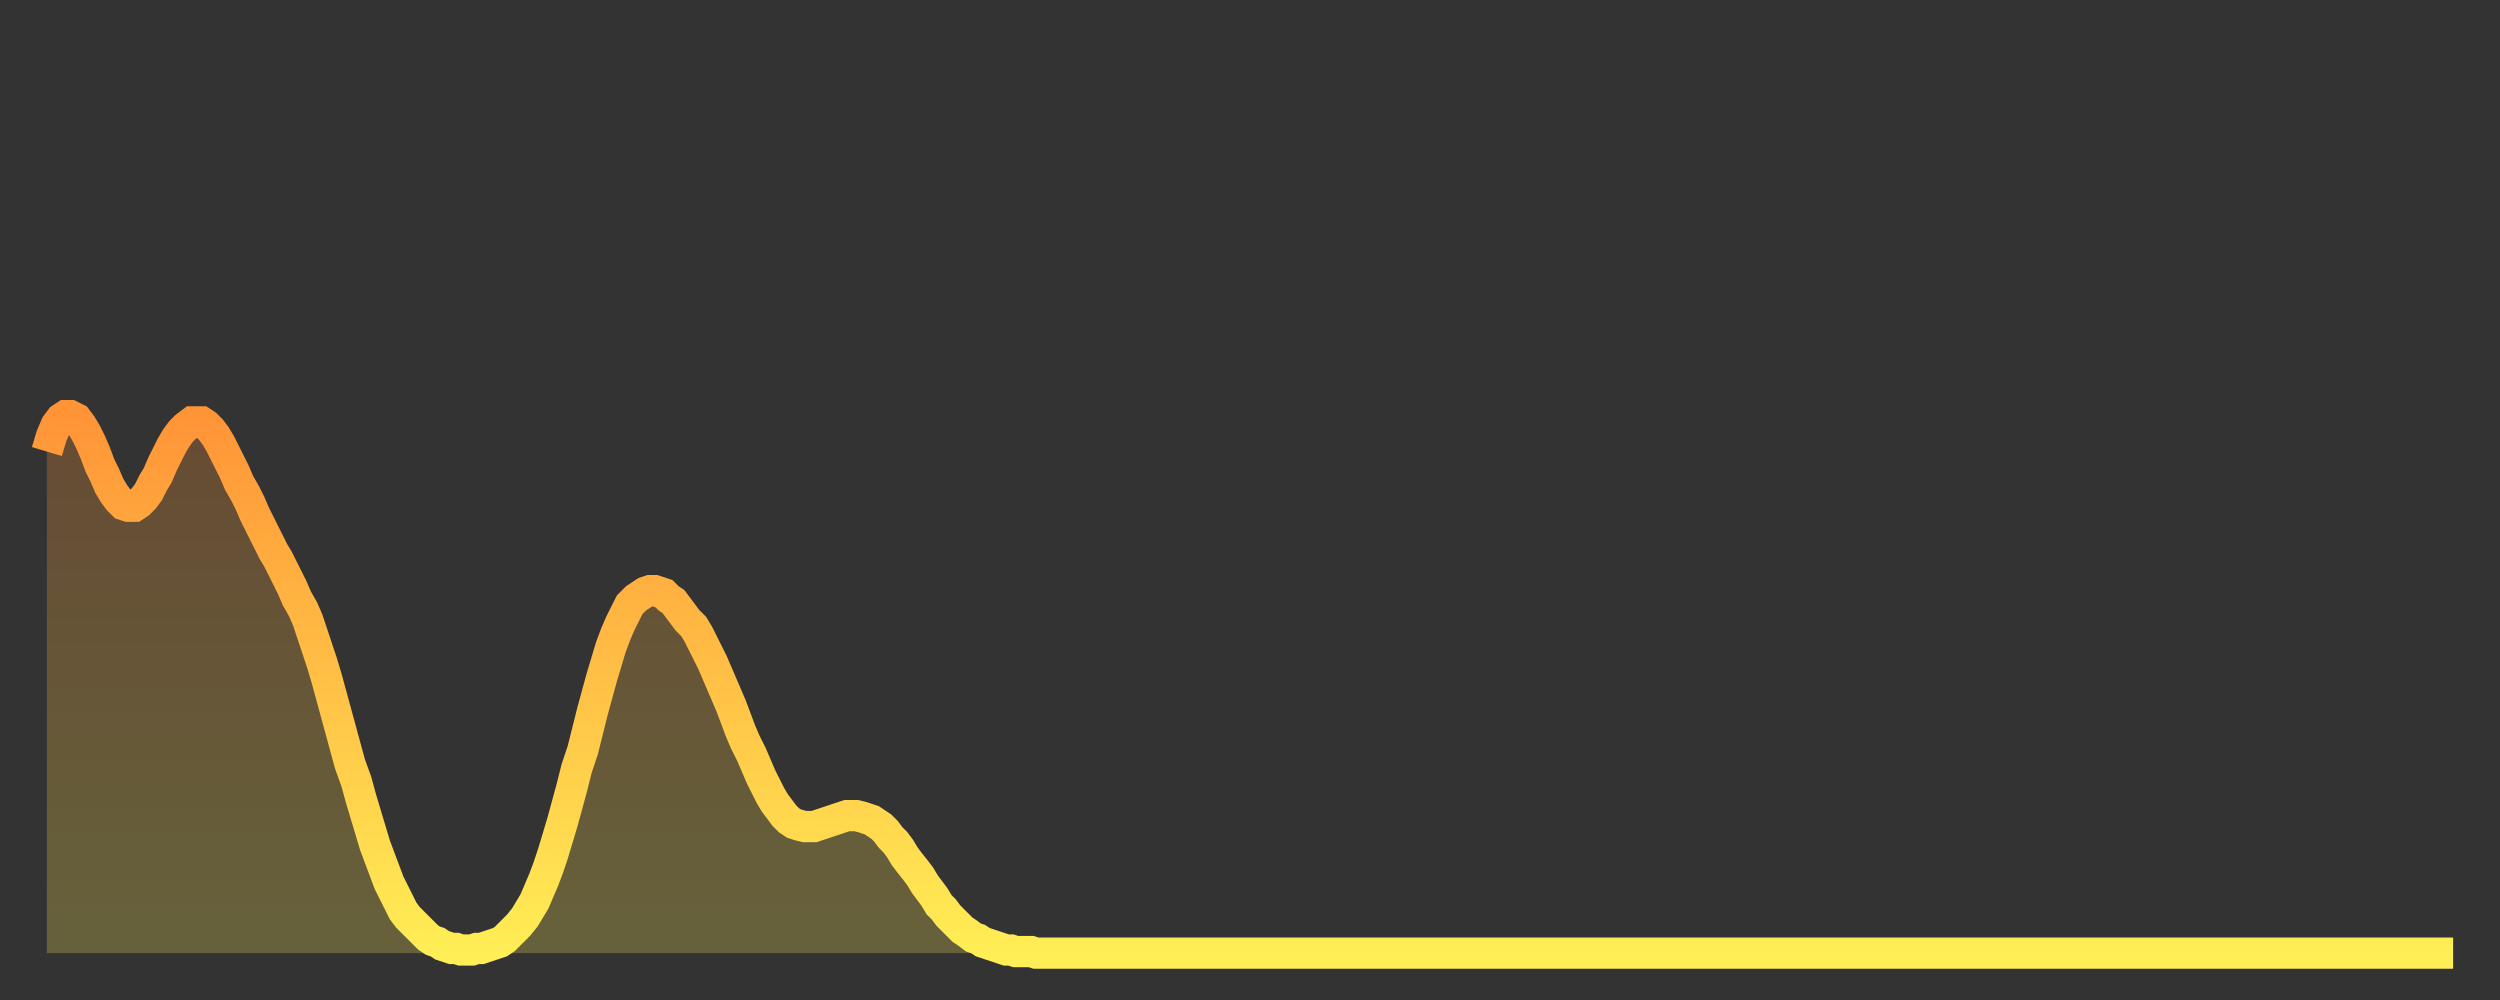 <?xml version="1.0" encoding="utf-8" ?>
<svg baseProfile="full" height="64" version="1.1" width="160" xmlns="http://www.w3.org/2000/svg" xmlns:ev="http://www.w3.org/2001/xml-events" xmlns:xlink="http://www.w3.org/1999/xlink"><rect width="100%" height="100%" fill="#333333" stroke="none"/><defs><linearGradient id="id6045168" x1="0" x2="0" y1="0" y2="1"><stop offset="0%" stop-color="#ff9437" /><stop offset="50%" stop-color="#ffc146" /><stop offset="100%" stop-color="#ffee55" /></linearGradient></defs><g transform="translate(3,3)"><g><path d="M 0.0 25.9 0.3 24.9 0.6 24.2 0.9 23.8 1.2 23.6 1.5 23.6 1.9 23.8 2.2 24.2 2.5 24.7 2.8 25.3 3.1 26.0 3.4 26.8 3.7 27.4 4.0 28.1 4.3 28.6 4.6 29.0 4.9 29.3 5.2 29.4 5.6 29.4 5.9 29.2 6.2 28.9 6.5 28.5 6.8 27.9 7.1 27.4 7.4 26.7 7.7 26.1 8.0 25.5 8.3 25.0 8.6 24.6 8.9 24.3 9.3 24.0 9.6 24.0 9.9 24.0 10.2 24.2 10.5 24.5 10.8 24.9 11.1 25.4 11.4 26.0 11.7 26.6 12.0 27.2 12.3 27.9 12.7 28.6 13.0 29.2 13.3 29.9 13.6 30.5 13.9 31.1 14.2 31.7 14.5 32.3 14.8 32.8 15.1 33.4 15.4 34.0 15.7 34.6 16.0 35.3 16.4 36.0 16.7 36.7 17.0 37.6 17.3 38.5 17.6 39.4 17.9 40.4 18.2 41.5 18.5 42.6 18.8 43.7 19.1 44.8 19.4 45.9 19.8 47.0 20.1 48.1 20.4 49.1 20.7 50.1 21.0 51.1 21.3 51.9 21.6 52.7 21.9 53.5 22.2 54.1 22.5 54.7 22.8 55.3 23.1 55.7 23.5 56.1 23.8 56.4 24.1 56.7 24.4 57.0 24.7 57.2 25.0 57.3 25.3 57.5 25.6 57.6 25.9 57.7 26.2 57.7 26.5 57.8 26.8 57.8 27.2 57.8 27.5 57.7 27.8 57.7 28.1 57.6 28.4 57.5 28.7 57.4 29.0 57.3 29.3 57.1 29.6 56.8 29.9 56.5 30.2 56.2 30.6 55.7 30.9 55.2 31.2 54.7 31.5 54.0 31.8 53.3 32.1 52.5 32.4 51.6 32.7 50.6 33.0 49.6 33.3 48.5 33.6 47.4 33.9 46.2 34.3 45.0 34.6 43.8 34.9 42.6 35.2 41.5 35.5 40.4 35.8 39.4 36.1 38.4 36.4 37.6 36.7 36.9 37.0 36.3 37.3 35.7 37.7 35.3 38.0 35.1 38.3 34.9 38.6 34.8 38.9 34.8 39.2 34.9 39.5 35.0 39.8 35.3 40.1 35.5 40.4 35.9 40.7 36.3 41.0 36.7 41.4 37.1 41.7 37.6 42.0 38.2 42.3 38.8 42.6 39.4 42.9 40.1 43.2 40.8 43.5 41.5 43.8 42.2 44.1 43.0 44.4 43.8 44.7 44.5 45.1 45.3 45.4 46.0 45.7 46.7 46.0 47.3 46.3 47.9 46.6 48.4 46.9 48.8 47.2 49.2 47.5 49.5 47.8 49.7 48.1 49.8 48.5 49.9 48.8 49.9 49.1 49.9 49.4 49.8 49.7 49.7 50.0 49.6 50.3 49.5 50.6 49.4 50.9 49.3 51.2 49.2 51.5 49.2 51.8 49.2 52.2 49.3 52.5 49.4 52.8 49.5 53.1 49.7 53.4 49.9 53.7 50.2 54.0 50.6 54.3 50.9 54.6 51.3 54.9 51.8 55.2 52.2 55.6 52.7 55.9 53.1 56.2 53.6 56.5 54.0 56.8 54.4 57.1 54.9 57.4 55.2 57.7 55.6 58.0 55.9 58.3 56.2 58.6 56.5 58.9 56.7 59.3 57.0 59.6 57.1 59.9 57.3 60.2 57.4 60.5 57.5 60.8 57.6 61.1 57.7 61.4 57.8 61.7 57.8 62.0 57.9 62.3 57.9 62.6 57.9 63.0 57.9 63.3 58.0 63.6 58.0 63.9 58.0 64.2 58.0 64.5 58.0 64.8 58.0 65.1 58.0 65.4 58.0 65.7 58.0 66.0 58.0 66.4 58.0 66.7 58.0 67.0 58.0 67.3 58.0 67.6 58.0 67.9 58.0 68.2 58.0 68.5 58.0 68.8 58.0 69.1 58.0 69.4 58.0 69.7 58.0 70.1 58.0 70.4 58.0 70.7 58.0 71.0 58.0 71.3 58.0 71.6 58.0 71.9 58.0 72.2 58.0 72.5 58.0 72.8 58.0 73.1 58.0 73.5 58.0 73.8 58.0 74.1 58.0 74.4 58.0 74.7 58.0 75.0 58.0 75.3 58.0 75.6 58.0 75.9 58.0 76.2 58.0 76.5 58.0 76.8 58.0 77.2 58.0 77.5 58.0 77.8 58.0 78.1 58.0 78.4 58.0 78.7 58.0 79.0 58.0 79.3 58.0 79.6 58.0 79.9 58.0 80.2 58.0 80.5 58.0 80.9 58.0 81.2 58.0 81.5 58.0 81.8 58.0 82.1 58.0 82.4 58.0 82.7 58.0 83.0 58.0 83.3 58.0 83.6 58.0 83.9 58.0 84.3 58.0 84.6 58.0 84.9 58.0 85.2 58.0 85.5 58.0 85.8 58.0 86.1 58.0 86.4 58.0 86.7 58.0 87.0 58.0 87.3 58.0 87.6 58.0 88.0 58.0 88.3 58.0 88.6 58.0 88.9 58.0 89.2 58.0 89.5 58.0 89.8 58.0 90.1 58.0 90.4 58.0 90.7 58.0 91.0 58.0 91.4 58.0 91.7 58.0 92.0 58.0 92.3 58.0 92.6 58.0 92.9 58.0 93.2 58.0 93.5 58.0 93.8 58.0 94.1 58.0 94.4 58.0 94.7 58.0 95.1 58.0 95.4 58.0 95.7 58.0 96.0 58.0 96.3 58.0 96.6 58.0 96.9 58.0 97.2 58.0 97.5 58.0 97.8 58.0 98.1 58.0 98.4 58.0 98.8 58.0 99.1 58.0 99.4 58.0 99.7 58.0 100.0 58.0 100.3 58.0 100.6 58.0 100.9 58.0 101.2 58.0 101.5 58.0 101.8 58.0 102.2 58.0 102.5 58.0 102.8 58.0 103.1 58.0 103.4 58.0 103.7 58.0 104.0 58.0 104.3 58.0 104.6 58.0 104.9 58.0 105.2 58.0 105.5 58.0 105.9 58.0 106.2 58.0 106.5 58.0 106.8 58.0 107.1 58.0 107.4 58.0 107.7 58.0 108.0 58.0 108.3 58.0 108.6 58.0 108.9 58.0 109.3 58.0 109.6 58.0 109.9 58.0 110.2 58.0 110.5 58.0 110.8 58.0 111.1 58.0 111.4 58.0 111.7 58.0 112.0 58.0 112.3 58.0 112.6 58.0 113.0 58.0 113.3 58.0 113.6 58.0 113.9 58.0 114.2 58.0 114.5 58.0 114.8 58.0 115.1 58.0 115.4 58.0 115.7 58.0 116.0 58.0 116.3 58.0 116.7 58.0 117.0 58.0 117.3 58.0 117.6 58.0 117.9 58.0 118.2 58.0 118.5 58.0 118.8 58.0 119.1 58.0 119.4 58.0 119.7 58.0 120.1 58.0 120.4 58.0 120.7 58.0 121.0 58.0 121.3 58.0 121.6 58.0 121.9 58.0 122.2 58.0 122.5 58.0 122.8 58.0 123.1 58.0 123.4 58.0 123.8 58.0 124.1 58.0 124.4 58.0 124.7 58.0 125.0 58.0 125.3 58.0 125.6 58.0 125.9 58.0 126.2 58.0 126.5 58.0 126.8 58.0 127.2 58.0 127.5 58.0 127.8 58.0 128.1 58.0 128.4 58.0 128.7 58.0 129.0 58.0 129.3 58.0 129.6 58.0 129.9 58.0 130.2 58.0 130.5 58.0 130.9 58.0 131.2 58.0 131.5 58.0 131.8 58.0 132.1 58.0 132.4 58.0 132.7 58.0 133.0 58.0 133.3 58.0 133.6 58.0 133.9 58.0 134.2 58.0 134.6 58.0 134.9 58.0 135.2 58.0 135.5 58.0 135.8 58.0 136.1 58.0 136.4 58.0 136.7 58.0 137.0 58.0 137.3 58.0 137.6 58.0 138.0 58.0 138.3 58.0 138.6 58.0 138.9 58.0 139.2 58.0 139.5 58.0 139.8 58.0 140.1 58.0 140.4 58.0 140.7 58.0 141.0 58.0 141.3 58.0 141.7 58.0 142.0 58.0 142.3 58.0 142.6 58.0 142.9 58.0 143.2 58.0 143.5 58.0 143.8 58.0 144.1 58.0 144.4 58.0 144.7 58.0 145.1 58.0 145.4 58.0 145.7 58.0 146.0 58.0 146.3 58.0 146.6 58.0 146.9 58.0 147.2 58.0 147.5 58.0 147.8 58.0 148.1 58.0 148.4 58.0 148.8 58.0 149.1 58.0 149.4 58.0 149.7 58.0 150.0 58.0 150.3 58.0 150.6 58.0 150.9 58.0 151.2 58.0 151.5 58.0 151.8 58.0 152.1 58.0 152.5 58.0 152.8 58.0 153.1 58.0 153.4 58.0 153.7 58.0 154.0 58.0" fill="none" id="graph-curve" opacity="1" stroke="url(#id6045168)" stroke-width="2" /><path d="M 0 58 L 0.0 25.9 0.3 24.9 0.6 24.2 0.9 23.8 1.2 23.6 1.5 23.6 1.9 23.8 2.2 24.2 2.5 24.7 2.8 25.3 3.1 26.0 3.4 26.8 3.7 27.4 4.0 28.1 4.3 28.6 4.6 29.0 4.9 29.3 5.2 29.4 5.6 29.4 5.9 29.2 6.2 28.9 6.5 28.5 6.8 27.9 7.1 27.4 7.4 26.7 7.7 26.1 8.0 25.5 8.3 25.0 8.6 24.6 8.9 24.3 9.3 24.0 9.6 24.0 9.9 24.0 10.2 24.2 10.5 24.5 10.8 24.9 11.1 25.4 11.4 26.0 11.7 26.6 12.0 27.2 12.3 27.9 12.7 28.6 13.0 29.2 13.3 29.9 13.6 30.5 13.9 31.1 14.2 31.7 14.5 32.3 14.8 32.8 15.1 33.4 15.4 34.0 15.7 34.6 16.0 35.3 16.4 36.0 16.7 36.7 17.0 37.6 17.3 38.5 17.6 39.4 17.9 40.4 18.2 41.5 18.5 42.6 18.8 43.7 19.1 44.8 19.4 45.9 19.8 47.0 20.1 48.1 20.4 49.1 20.7 50.1 21.0 51.1 21.3 51.9 21.6 52.7 21.9 53.5 22.2 54.1 22.5 54.7 22.8 55.3 23.1 55.7 23.5 56.1 23.8 56.4 24.1 56.7 24.4 57.0 24.7 57.2 25.0 57.3 25.3 57.5 25.6 57.6 25.9 57.7 26.2 57.7 26.5 57.8 26.8 57.8 27.2 57.8 27.5 57.7 27.8 57.7 28.1 57.6 28.4 57.5 28.7 57.4 29.0 57.3 29.3 57.1 29.6 56.8 29.9 56.5 30.2 56.2 30.6 55.7 30.9 55.2 31.2 54.7 31.5 54.0 31.8 53.3 32.1 52.5 32.4 51.6 32.7 50.6 33.0 49.6 33.3 48.5 33.6 47.4 33.9 46.2 34.3 45.0 34.6 43.8 34.9 42.6 35.2 41.5 35.5 40.4 35.8 39.4 36.1 38.4 36.4 37.6 36.7 36.9 37.0 36.3 37.3 35.7 37.7 35.3 38.0 35.1 38.3 34.9 38.6 34.8 38.9 34.8 39.2 34.9 39.5 35.0 39.8 35.3 40.1 35.5 40.4 35.9 40.7 36.3 41.0 36.7 41.4 37.1 41.7 37.6 42.0 38.2 42.3 38.8 42.6 39.4 42.9 40.1 43.2 40.8 43.5 41.5 43.8 42.2 44.1 43.0 44.4 43.8 44.7 44.5 45.1 45.3 45.4 46.0 45.7 46.7 46.0 47.3 46.3 47.9 46.6 48.4 46.9 48.8 47.2 49.2 47.5 49.5 47.8 49.7 48.1 49.8 48.5 49.9 48.8 49.9 49.1 49.9 49.4 49.8 49.7 49.7 50.0 49.6 50.3 49.5 50.6 49.4 50.9 49.3 51.2 49.2 51.5 49.2 51.8 49.2 52.2 49.3 52.5 49.4 52.8 49.5 53.1 49.7 53.4 49.9 53.7 50.2 54.0 50.6 54.3 50.9 54.6 51.3 54.9 51.8 55.2 52.2 55.6 52.7 55.9 53.1 56.2 53.6 56.5 54.0 56.8 54.4 57.1 54.9 57.4 55.2 57.7 55.6 58.0 55.9 58.3 56.2 58.6 56.5 58.9 56.7 59.3 57.0 59.6 57.1 59.9 57.3 60.2 57.4 60.5 57.5 60.8 57.6 61.1 57.7 61.4 57.8 61.7 57.8 62.0 57.9 62.3 57.9 62.6 57.9 63.0 57.9 63.3 58.0 63.6 58.0 63.9 58.0 64.2 58.0 64.5 58.0 64.8 58.0 65.1 58.0 65.4 58.0 65.7 58.0 66.0 58.0 66.4 58.0 66.7 58.0 67.0 58.0 67.3 58.0 67.6 58.0 67.9 58.0 68.2 58.0 68.5 58.0 68.8 58.0 69.1 58.0 69.4 58.0 69.7 58.0 70.1 58.0 70.4 58.0 70.7 58.0 71.0 58.0 71.3 58.0 71.6 58.0 71.9 58.0 72.2 58.0 72.5 58.0 72.8 58.0 73.1 58.0 73.5 58.0 73.8 58.0 74.1 58.0 74.4 58.0 74.7 58.0 75.0 58.0 75.3 58.0 75.6 58.0 75.9 58.0 76.2 58.0 76.5 58.0 76.8 58.0 77.2 58.0 77.5 58.0 77.8 58.0 78.1 58.0 78.4 58.0 78.7 58.0 79.0 58.0 79.3 58.0 79.6 58.0 79.9 58.0 80.2 58.0 80.5 58.0 80.9 58.0 81.2 58.0 81.5 58.0 81.8 58.0 82.1 58.0 82.4 58.0 82.7 58.0 83.0 58.0 83.3 58.0 83.6 58.0 83.9 58.0 84.3 58.0 84.6 58.0 84.9 58.0 85.2 58.0 85.5 58.0 85.8 58.0 86.1 58.0 86.4 58.0 86.7 58.0 87.0 58.0 87.3 58.0 87.6 58.0 88.0 58.0 88.3 58.0 88.6 58.0 88.9 58.0 89.2 58.0 89.5 58.0 89.8 58.0 90.1 58.0 90.4 58.0 90.7 58.0 91.0 58.0 91.4 58.0 91.7 58.0 92.0 58.0 92.3 58.0 92.6 58.0 92.9 58.0 93.2 58.0 93.5 58.0 93.8 58.0 94.1 58.0 94.4 58.0 94.7 58.0 95.1 58.0 95.4 58.0 95.7 58.0 96.0 58.0 96.3 58.0 96.6 58.0 96.9 58.0 97.2 58.0 97.5 58.0 97.8 58.0 98.1 58.0 98.4 58.0 98.8 58.0 99.1 58.0 99.4 58.0 99.7 58.0 100.0 58.0 100.3 58.0 100.6 58.0 100.9 58.0 101.2 58.0 101.5 58.0 101.8 58.0 102.2 58.0 102.5 58.0 102.8 58.0 103.1 58.0 103.4 58.0 103.7 58.0 104.0 58.0 104.3 58.0 104.6 58.0 104.9 58.0 105.2 58.0 105.5 58.0 105.9 58.0 106.2 58.0 106.5 58.0 106.8 58.0 107.1 58.0 107.4 58.0 107.7 58.0 108.0 58.0 108.3 58.0 108.6 58.0 108.9 58.0 109.3 58.0 109.6 58.0 109.9 58.0 110.2 58.0 110.5 58.0 110.8 58.0 111.1 58.0 111.4 58.0 111.7 58.0 112.0 58.0 112.3 58.0 112.6 58.0 113.0 58.0 113.3 58.0 113.6 58.0 113.9 58.0 114.2 58.0 114.5 58.0 114.8 58.0 115.1 58.0 115.4 58.0 115.7 58.0 116.0 58.0 116.3 58.0 116.7 58.0 117.0 58.0 117.3 58.0 117.6 58.0 117.9 58.0 118.2 58.0 118.5 58.0 118.8 58.0 119.1 58.0 119.4 58.0 119.7 58.0 120.1 58.0 120.4 58.0 120.7 58.0 121.0 58.0 121.3 58.0 121.6 58.0 121.9 58.0 122.2 58.0 122.5 58.0 122.8 58.0 123.1 58.0 123.4 58.0 123.8 58.0 124.1 58.0 124.4 58.0 124.7 58.0 125.0 58.0 125.3 58.0 125.6 58.0 125.9 58.0 126.2 58.0 126.5 58.0 126.8 58.0 127.2 58.0 127.5 58.0 127.8 58.0 128.1 58.0 128.4 58.0 128.7 58.0 129.0 58.0 129.3 58.0 129.6 58.0 129.9 58.0 130.2 58.0 130.5 58.0 130.9 58.0 131.2 58.0 131.5 58.0 131.8 58.0 132.1 58.0 132.4 58.0 132.7 58.0 133.0 58.0 133.3 58.0 133.6 58.0 133.9 58.0 134.2 58.0 134.6 58.0 134.9 58.0 135.2 58.0 135.5 58.0 135.8 58.0 136.1 58.0 136.4 58.0 136.7 58.0 137.0 58.0 137.3 58.0 137.6 58.0 138.0 58.0 138.3 58.0 138.6 58.0 138.9 58.0 139.2 58.0 139.5 58.0 139.8 58.0 140.1 58.0 140.4 58.0 140.7 58.0 141.0 58.0 141.3 58.0 141.7 58.0 142.0 58.0 142.3 58.0 142.6 58.0 142.9 58.0 143.2 58.0 143.5 58.0 143.8 58.0 144.1 58.0 144.4 58.0 144.7 58.0 145.1 58.0 145.4 58.0 145.7 58.0 146.0 58.0 146.3 58.0 146.6 58.0 146.9 58.0 147.2 58.0 147.5 58.0 147.8 58.0 148.1 58.0 148.4 58.0 148.8 58.0 149.1 58.0 149.4 58.0 149.7 58.0 150.0 58.0 150.3 58.0 150.6 58.0 150.9 58.0 151.2 58.0 151.5 58.0 151.8 58.0 152.1 58.0 152.5 58.0 152.8 58.0 153.1 58.0 153.4 58.0 153.7 58.0 154.0 58.0 154 58" fill="url(#id6045168)" fill-opacity=".25" id="graph-shadow" /></g></g></svg>